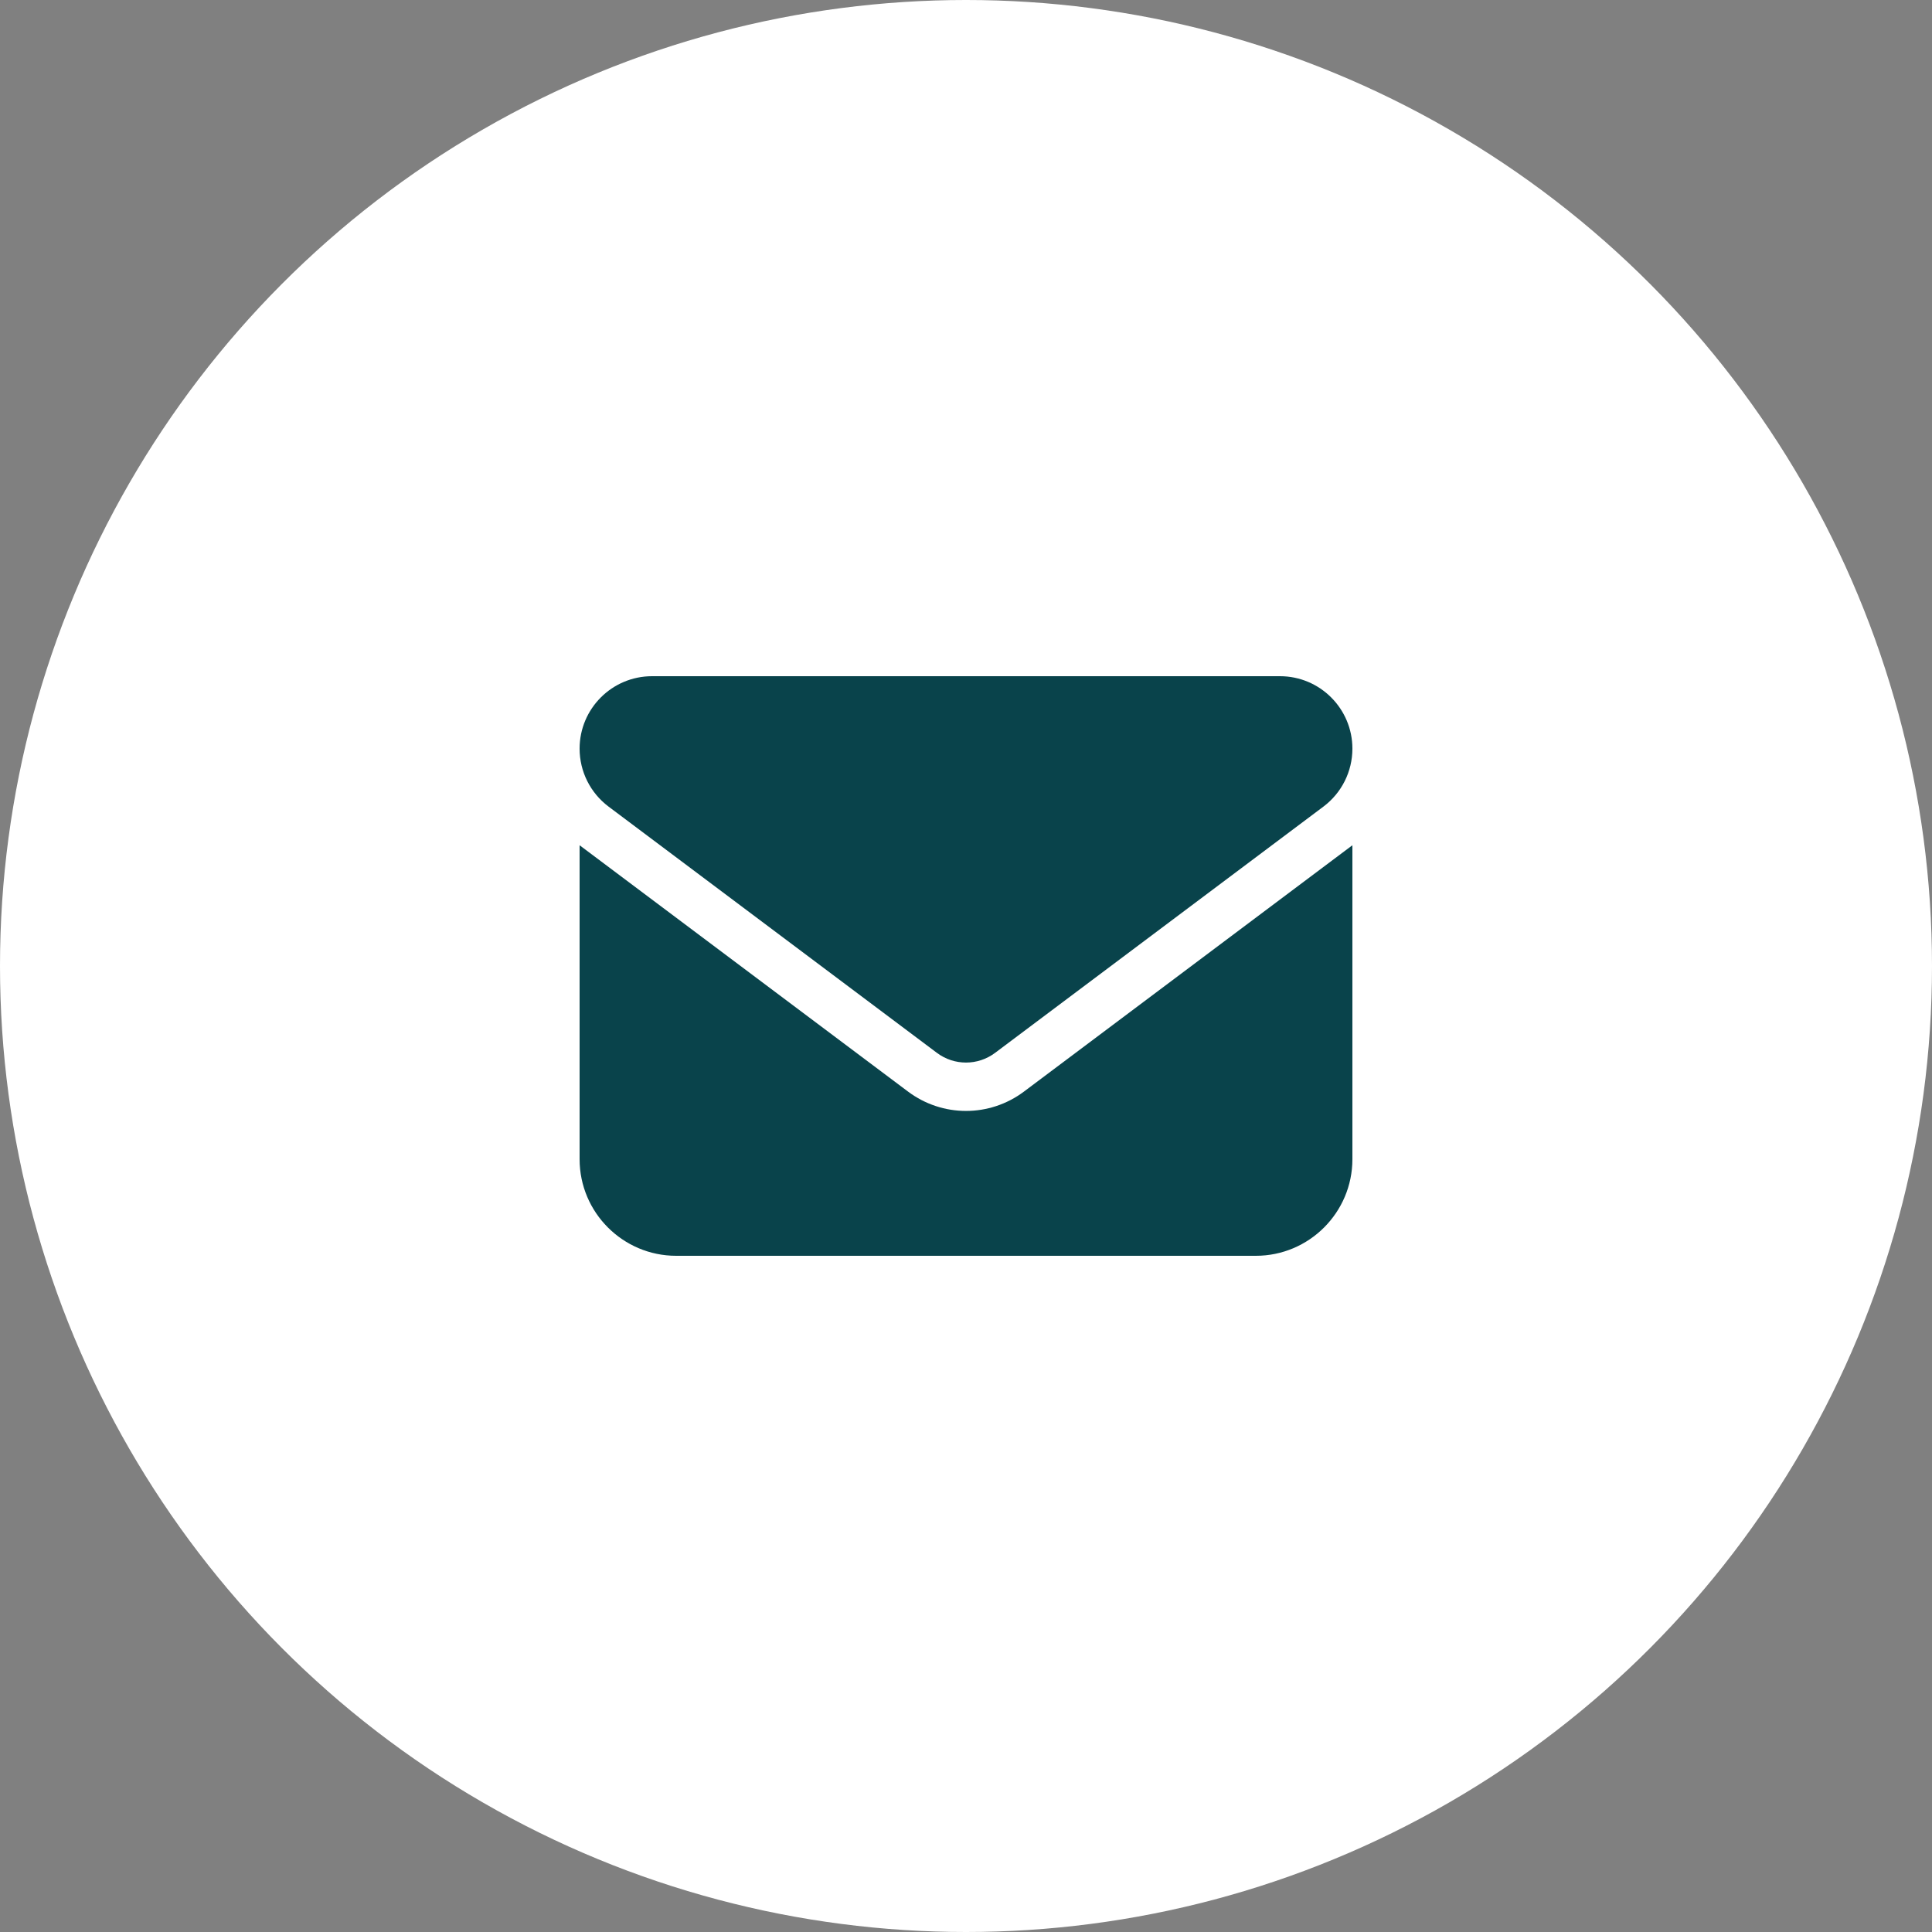 <svg width="50" height="50" viewBox="0 0 50 50" fill="none" xmlns="http://www.w3.org/2000/svg">
<rect x="0" y="0" width="50" height="50" fill="#808080" stroke="none"/>
<circle cx="25" cy="25" r="25" fill="white"/>
<path d="M16.875 17.5C15.84 17.5 15 18.34 15 19.375C15 19.965 15.277 20.52 15.75 20.875L24.25 27.25C24.695 27.582 25.305 27.582 25.75 27.25L34.25 20.875C34.723 20.52 35 19.965 35 19.375C35 18.34 34.16 17.5 33.125 17.5H16.875ZM15 21.875V30C15 31.379 16.121 32.5 17.5 32.5H32.5C33.879 32.5 35 31.379 35 30V21.875L26.5 28.25C25.609 28.918 24.391 28.918 23.5 28.25L15 21.875Z" fill="#09434B"/>
</svg>
